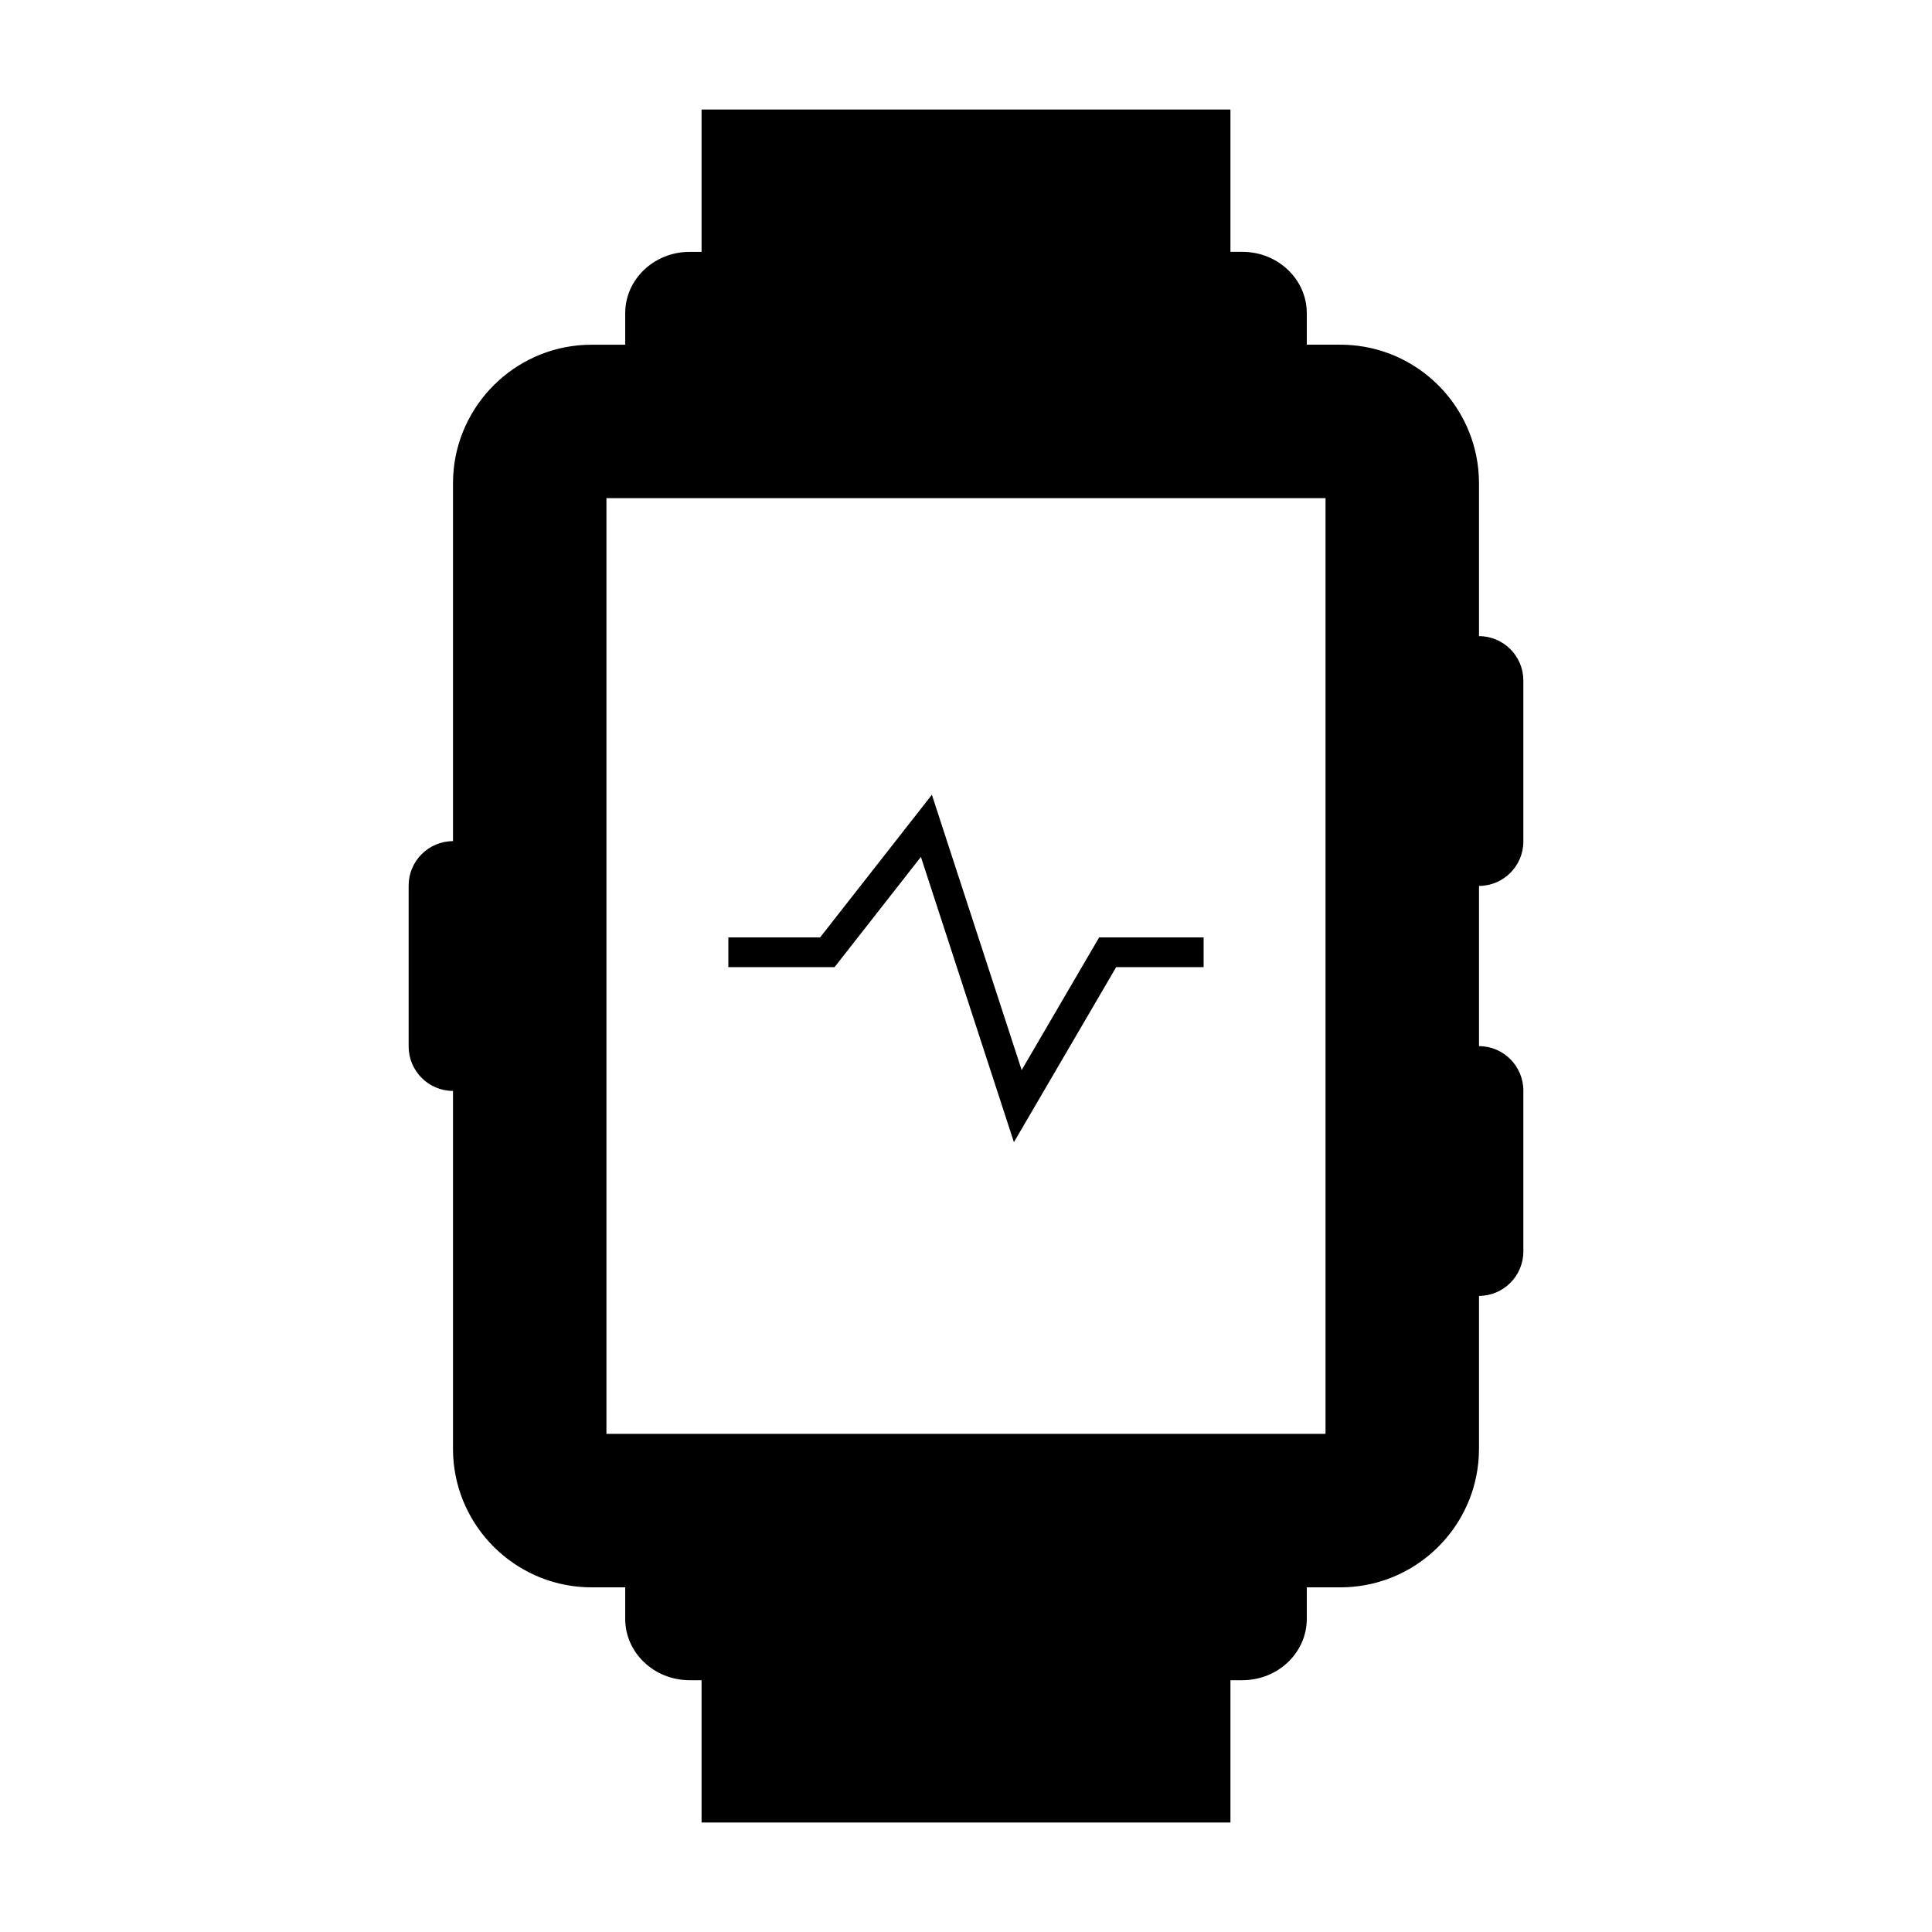 <?xml version="1.0" encoding="UTF-8"?>
<!-- Uploaded to: ICON Repo, www.svgrepo.com, Generator: ICON Repo Mixer Tools -->
<svg fill="#000000" width="800px" height="800px" version="1.1" viewBox="144 144 512 512" xmlns="http://www.w3.org/2000/svg">
 <g>
  <path d="m388.05 371.09 24.648 75.602 27.102-46.391h23.172v-7.875h-27.691l-20.527 35.152-23.797-72.957-29.621 37.805h-24.316v7.875h28.148z"/>
  <path d="m535.95 312.58v-40.5c0-2.531-0.258-5-0.75-7.394-3.426-16.727-18.258-29.34-35.984-29.34h-8.906v-8.367c0-8.953-7.652-16.238-17.055-16.238h-3.176v-37.715h-140.16v37.723h-3.176c-9.406 0-17.055 7.285-17.055 16.238v8.367h-8.906c-18.992 0-34.656 14.488-36.547 32.984-0.121 1.234-0.188 2.488-0.188 3.754v94.82c-6.488 0.012-11.754 5.289-11.754 11.777v42.641c0 6.488 5.269 11.766 11.754 11.777v94.82c0 1.266 0.066 2.516 0.188 3.754 1.883 18.492 17.555 32.984 36.547 32.984h8.906v8.367c0 8.953 7.652 16.238 17.055 16.238h3.176v37.723h140.16v-37.723h3.176c9.406 0 17.055-7.285 17.055-16.238v-8.367h8.906c17.727 0 32.559-12.617 35.984-29.34 0.492-2.394 0.75-4.863 0.75-7.394v-40.5c6.488-0.012 11.754-5.289 11.754-11.777v-42.641c0-6.488-5.269-11.766-11.754-11.777v-42.457c6.488-0.012 11.754-5.289 11.754-11.777v-42.641c0.008-6.492-5.258-11.773-11.75-11.781zm-40.672-36.562v247.97h-190.57v-247.97z"/>
 </g>
</svg>